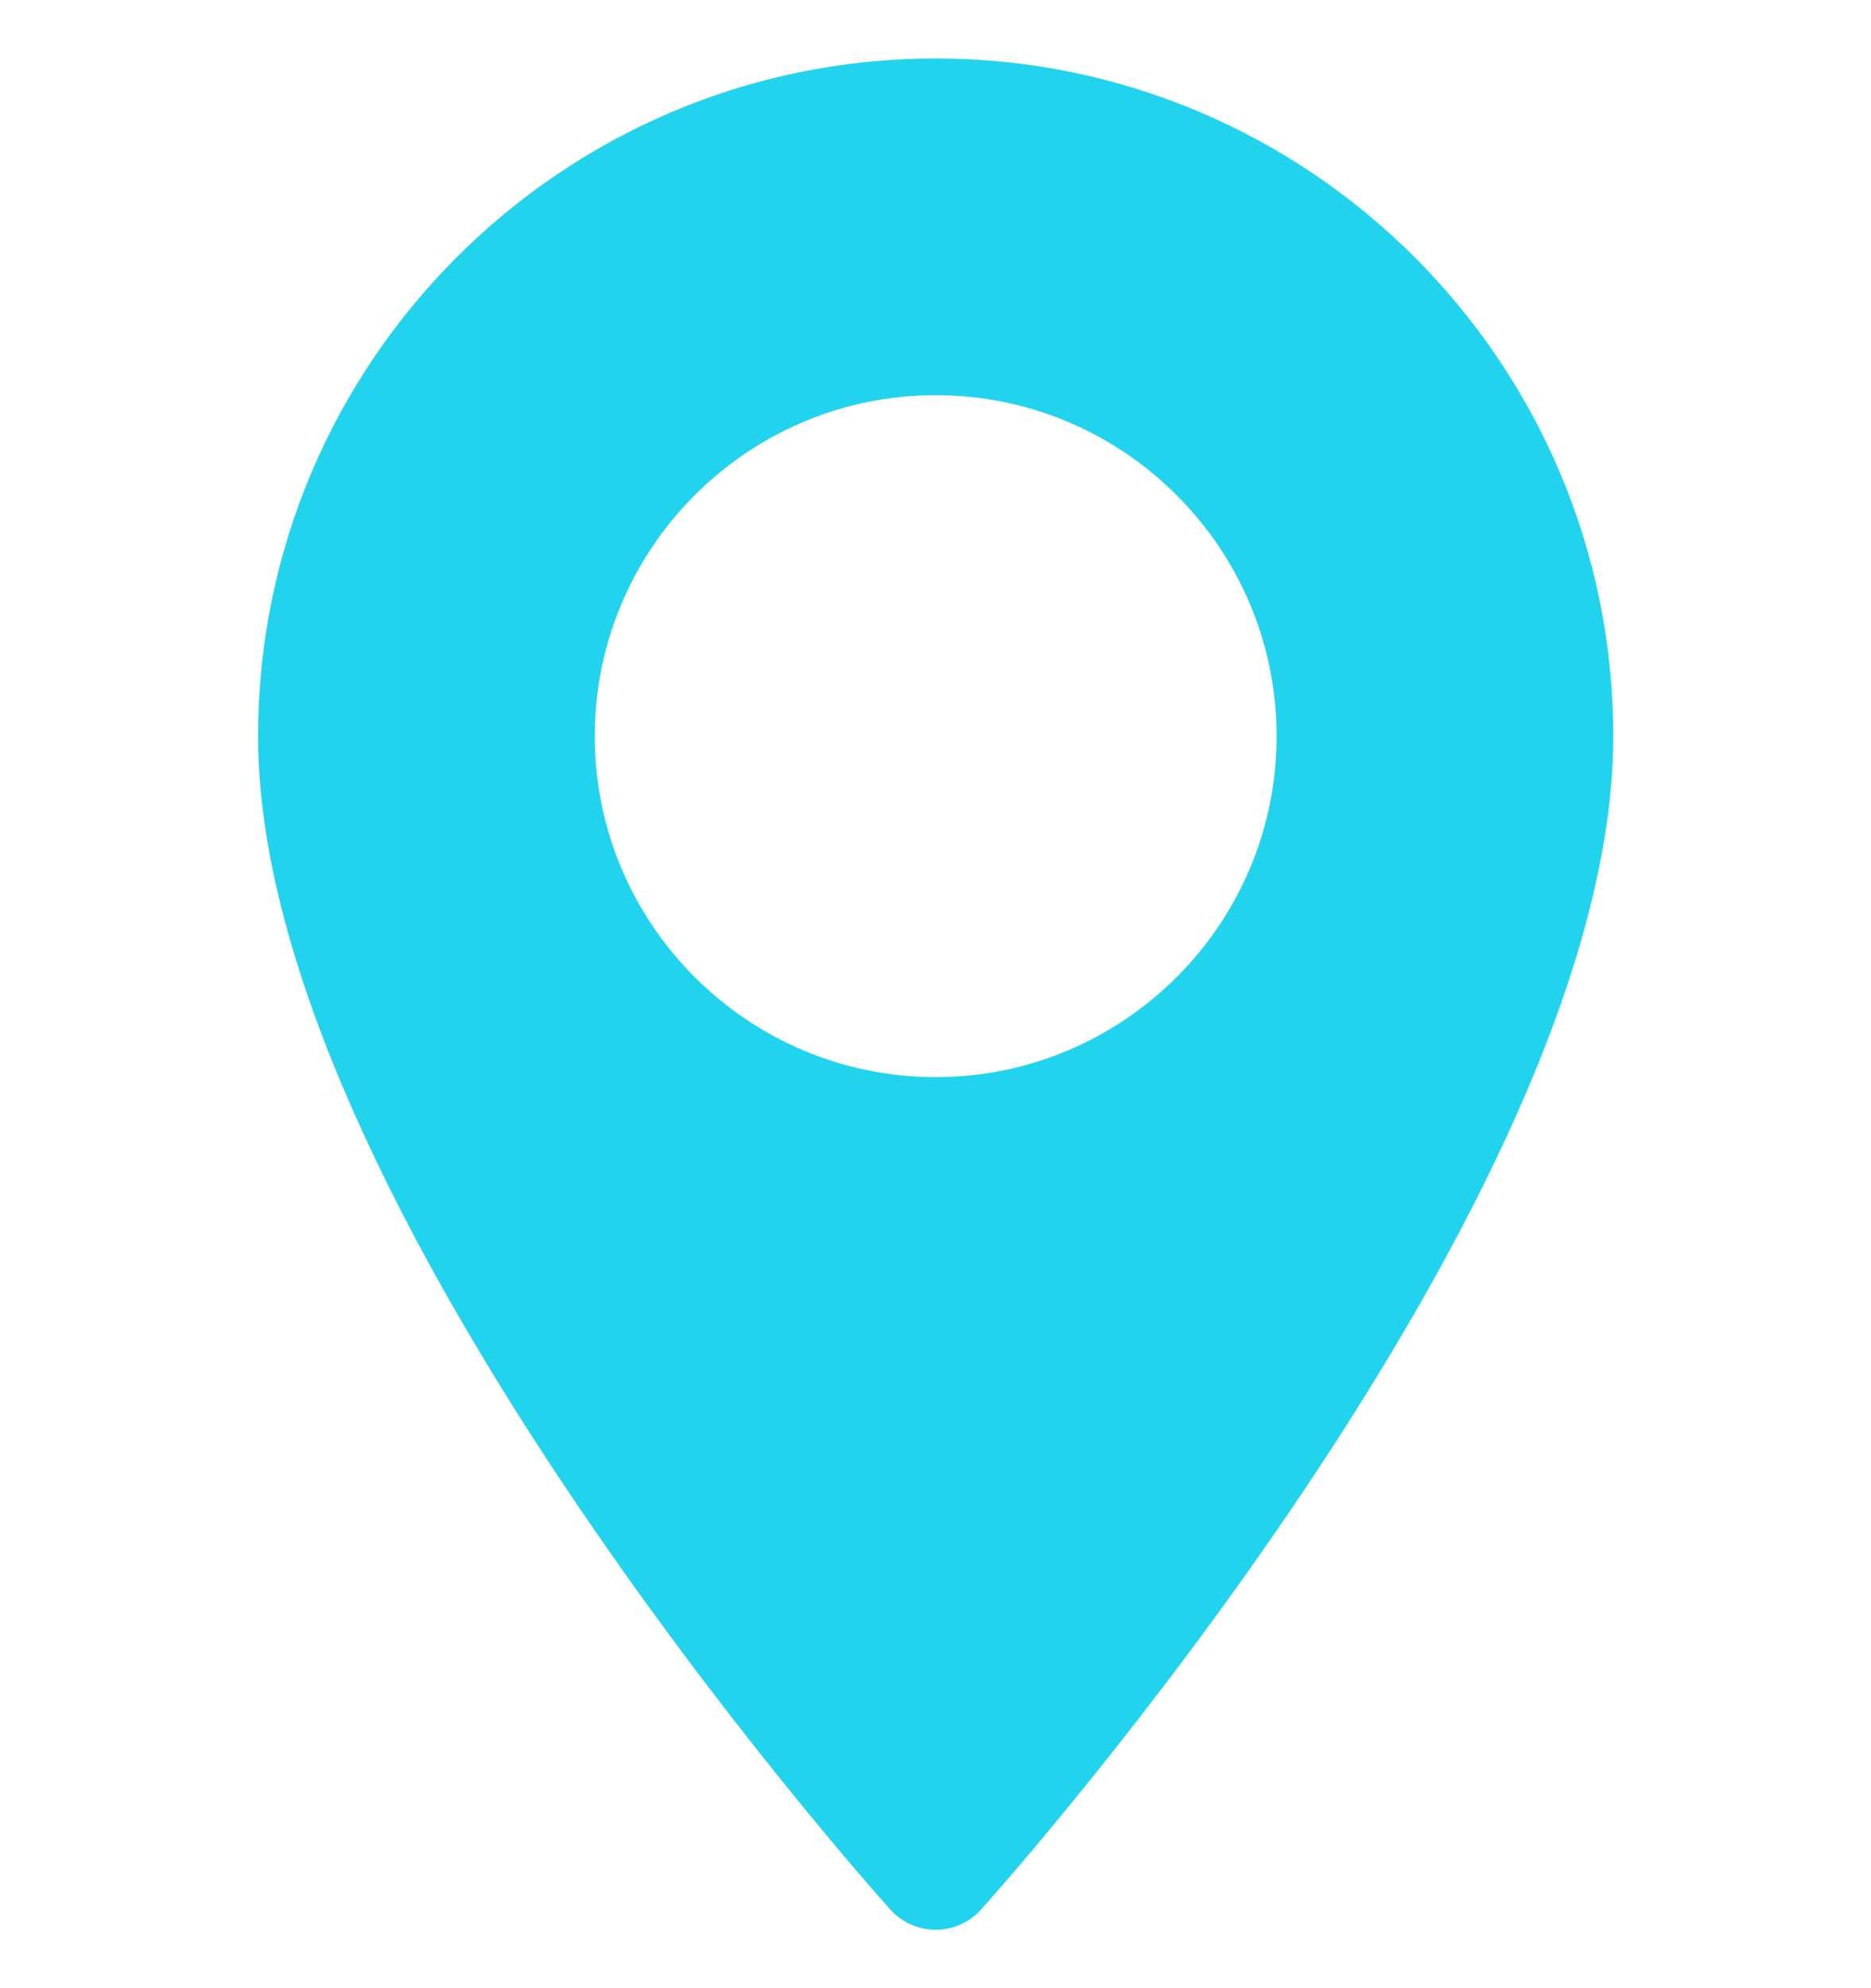 <svg width="16" height="17" viewBox="0 0 16 17" fill="none" xmlns="http://www.w3.org/2000/svg">
<g clip-path="url(#clip0_2089_3873)">
<path d="M8.002 0.5C4.806 0.5 2.207 3.099 2.207 6.295C2.207 10.26 7.393 16.081 7.613 16.327C7.821 16.558 8.183 16.558 8.39 16.327C8.611 16.081 13.796 10.26 13.796 6.295C13.796 3.099 11.197 0.5 8.002 0.5ZM8.002 9.21C6.394 9.21 5.086 7.902 5.086 6.295C5.086 4.687 6.394 3.379 8.002 3.379C9.609 3.379 10.917 4.687 10.917 6.295C10.917 7.902 9.609 9.21 8.002 9.21Z" fill="#22D3EE"/>
</g>
<defs>
<clipPath id="clip0_2089_3873">
<rect width="16" height="16" fill="white" transform="translate(0 0.5)"/>
</clipPath>
</defs>
</svg>
